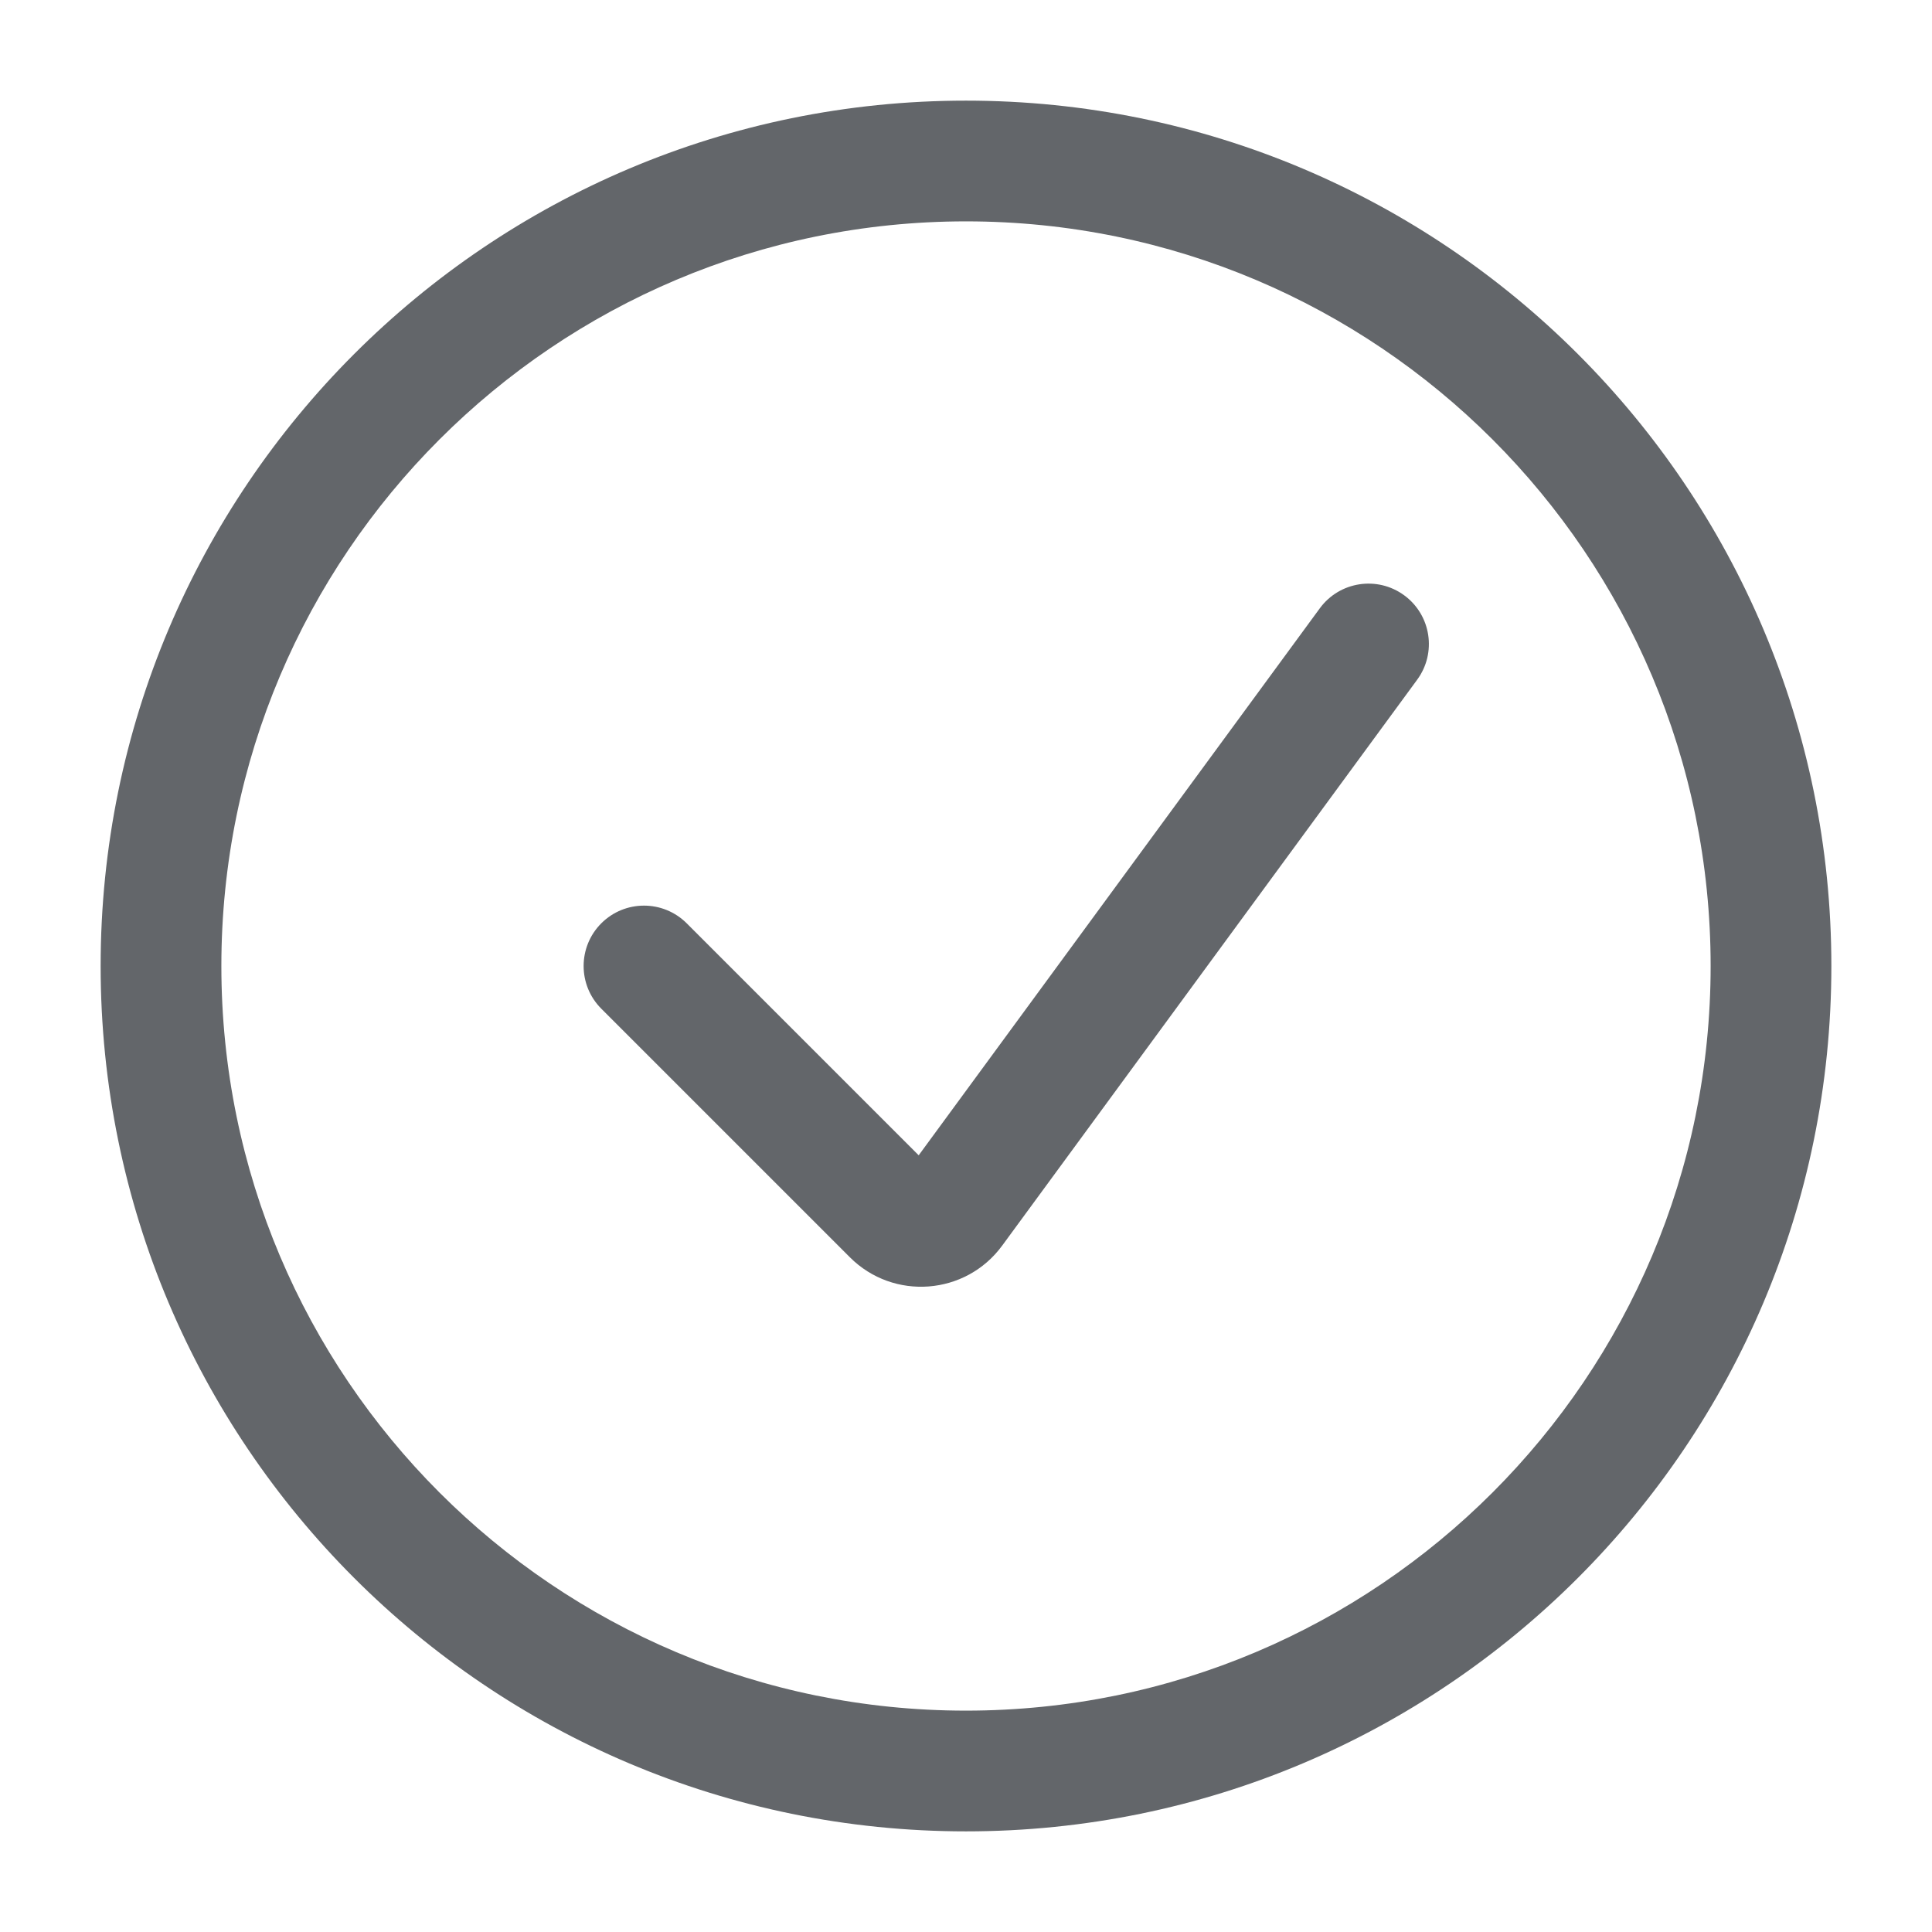 <svg width="90" height="90" viewBox="0 0 90 90" fill="none" xmlns="http://www.w3.org/2000/svg">
<path fill-rule="evenodd" clip-rule="evenodd" d="M45 10.312C25.843 10.312 10.312 25.843 10.312 45C10.312 64.157 25.843 79.688 45 79.688C64.157 79.688 79.688 64.157 79.688 45C79.688 25.843 64.157 10.312 45 10.312ZM4.688 45C4.688 22.736 22.736 4.688 45 4.688C67.264 4.688 85.312 22.736 85.312 45C85.312 67.264 67.264 85.312 45 85.312C22.736 85.312 4.688 67.264 4.688 45Z" fill="#63666A"/>
<path fill-rule="evenodd" clip-rule="evenodd" d="M65.413 27.732C66.666 28.651 66.937 30.411 66.018 31.663L46.685 58.026C44.986 60.343 41.622 60.6 39.591 58.569L28.011 46.989C26.913 45.891 26.913 44.11 28.011 43.011C29.11 41.913 30.89 41.913 31.989 43.011L42.796 53.818L61.482 28.337C62.401 27.084 64.161 26.814 65.413 27.732Z" fill="#63666A"/>
</svg>
